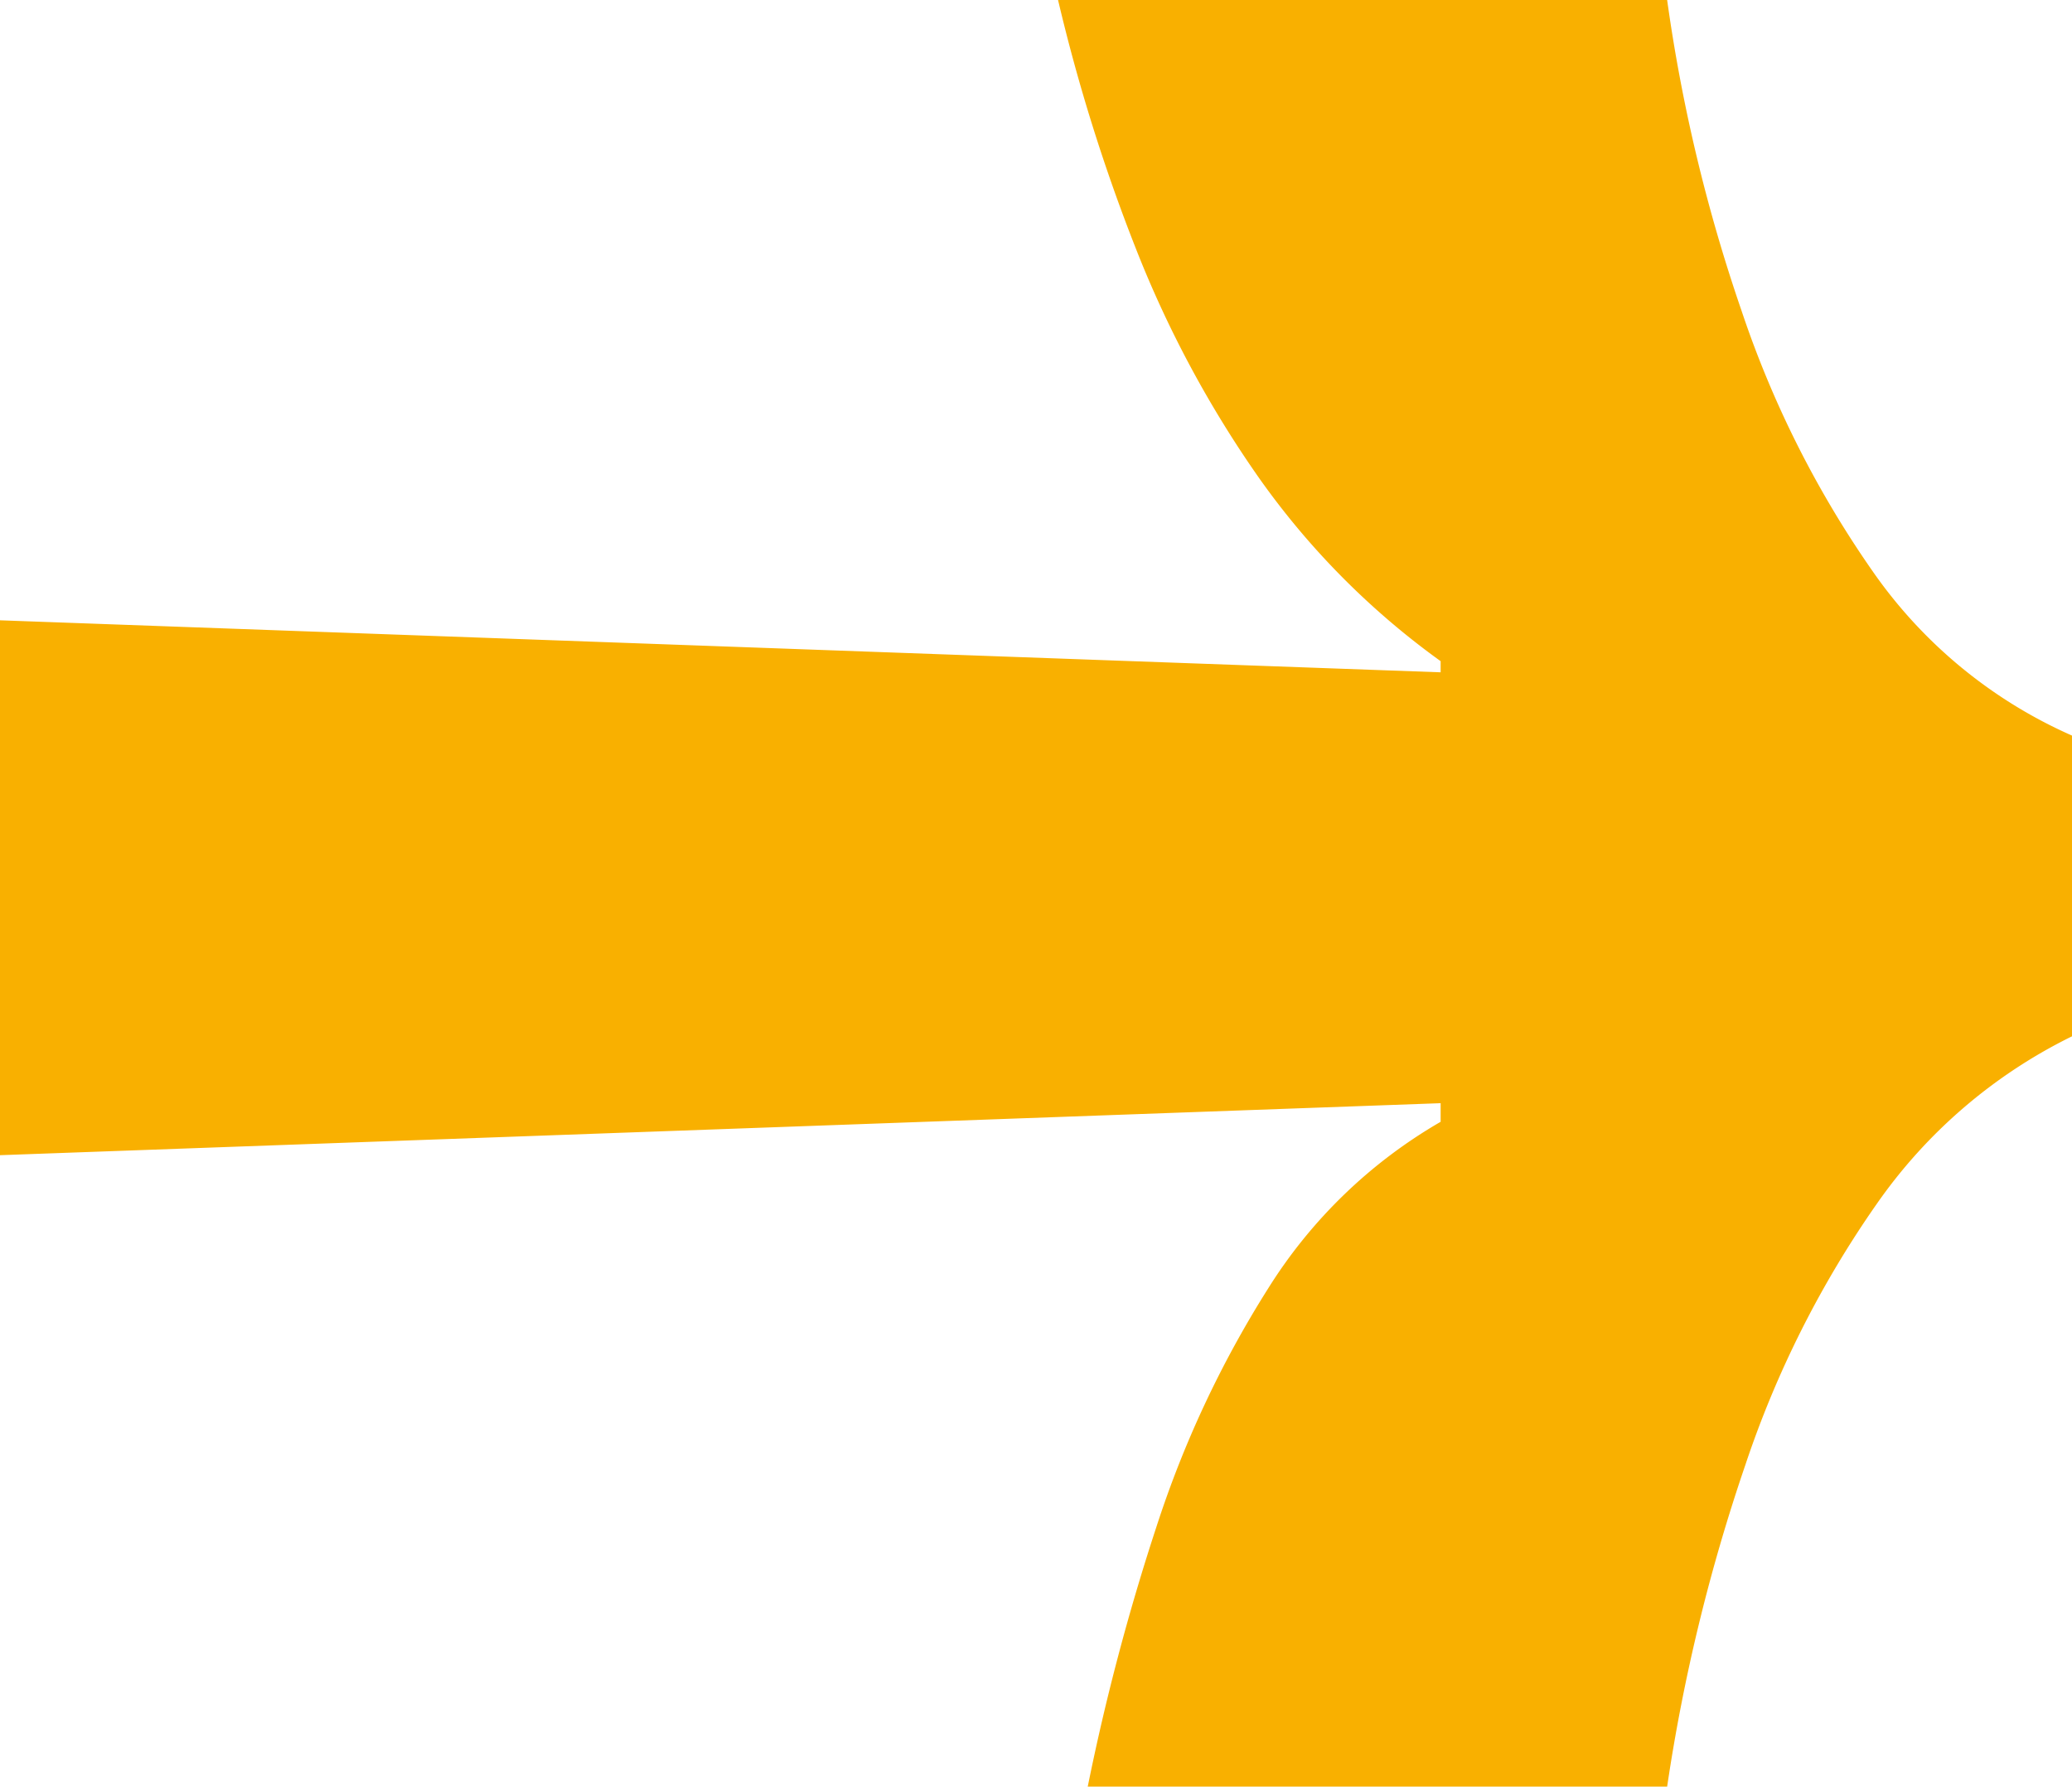 <svg xmlns="http://www.w3.org/2000/svg" width="60.089" height="51.81"><path fill="#f9b000" d="M31.545 51.81a66 66 0 0 1 1.994-7.54 30.5 30.5 0 0 1 3.23-6.894 14.4 14.4 0 0 1 5.01-4.845v-.54L0 33.499V17.988l41.779 1.508v-.323a22.6 22.6 0 0 1-5.28-5.332 31.8 31.8 0 0 1-3.555-6.624A52.5 52.5 0 0 1 30.684 0h17.664a48 48 0 0 0 2.154 9 29.6 29.6 0 0 0 3.824 7.592 13.84 13.84 0 0 0 5.763 4.739v8.721a14.9 14.9 0 0 0-5.655 4.849 29.5 29.5 0 0 0-3.822 7.592 52.7 52.7 0 0 0-2.264 9.317Z" data-name="Контур 673"/></svg>